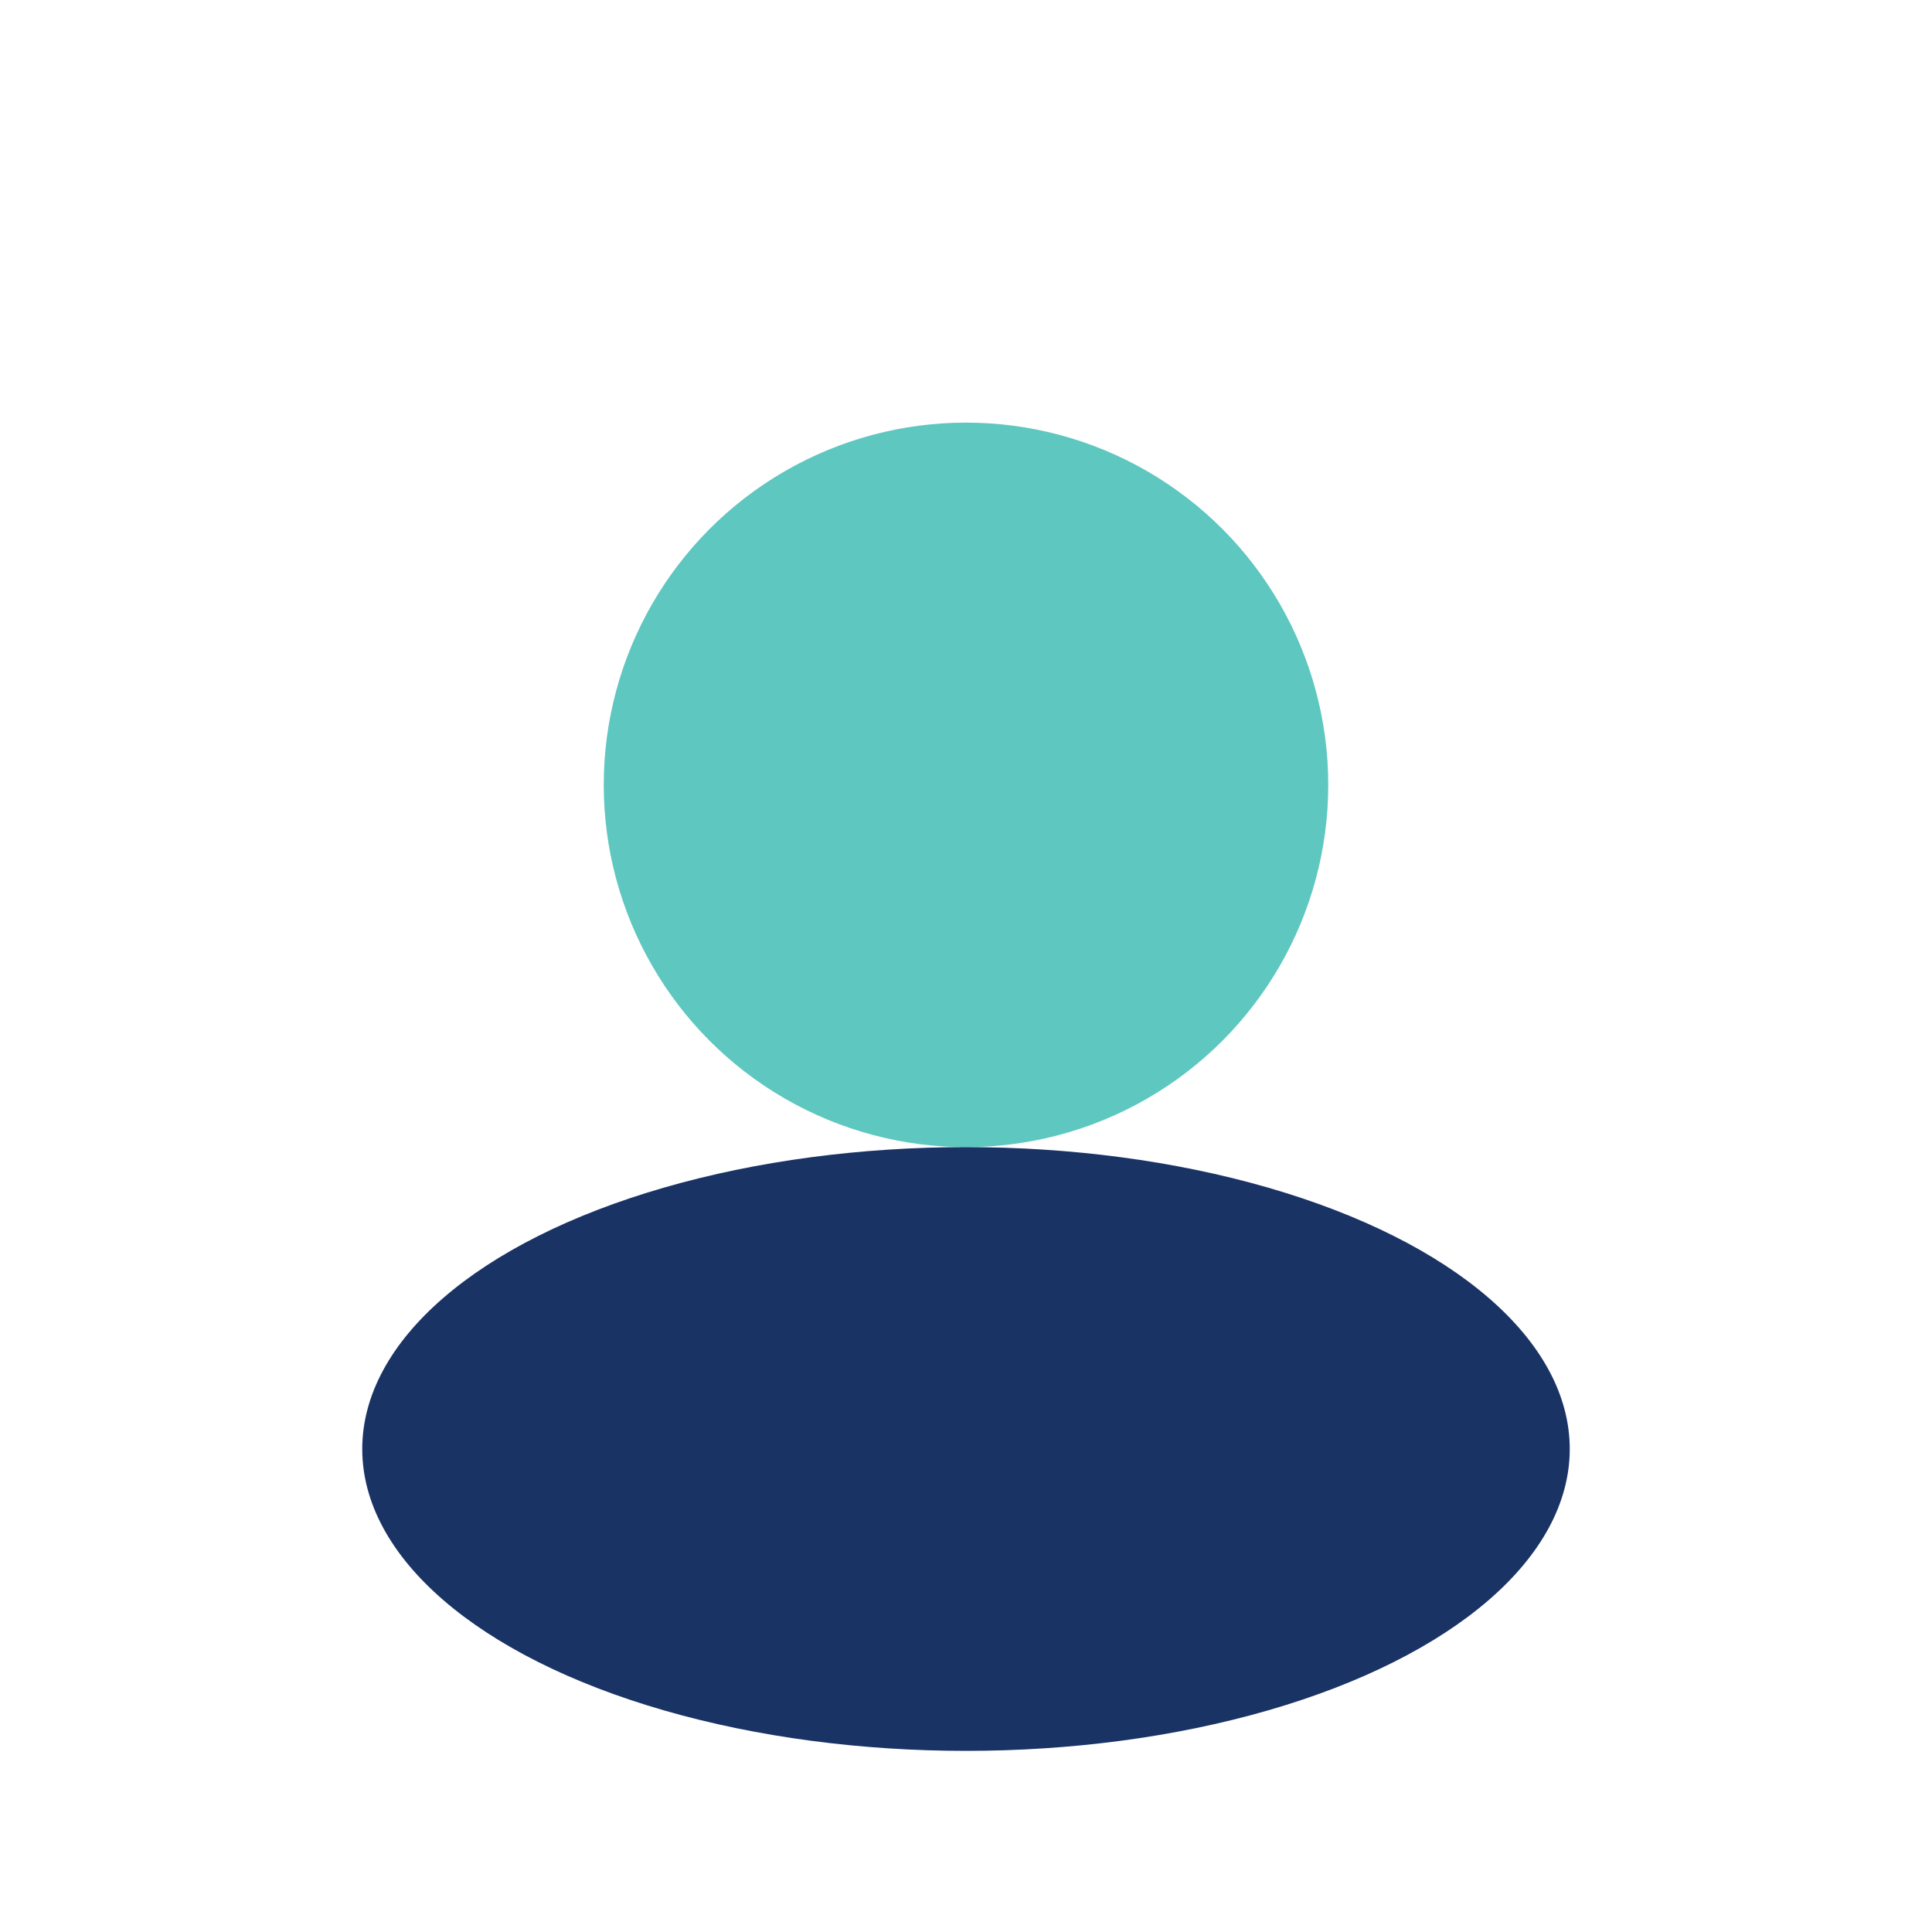 <?xml version="1.0" encoding="UTF-8"?>
<svg xmlns="http://www.w3.org/2000/svg" width="32" height="32" viewBox="0 0 32 32"><circle cx="16" cy="13" r="6" fill="#5EC7C0"/><ellipse cx="16" cy="24" rx="10" ry="5" fill="#1A3365"/></svg>